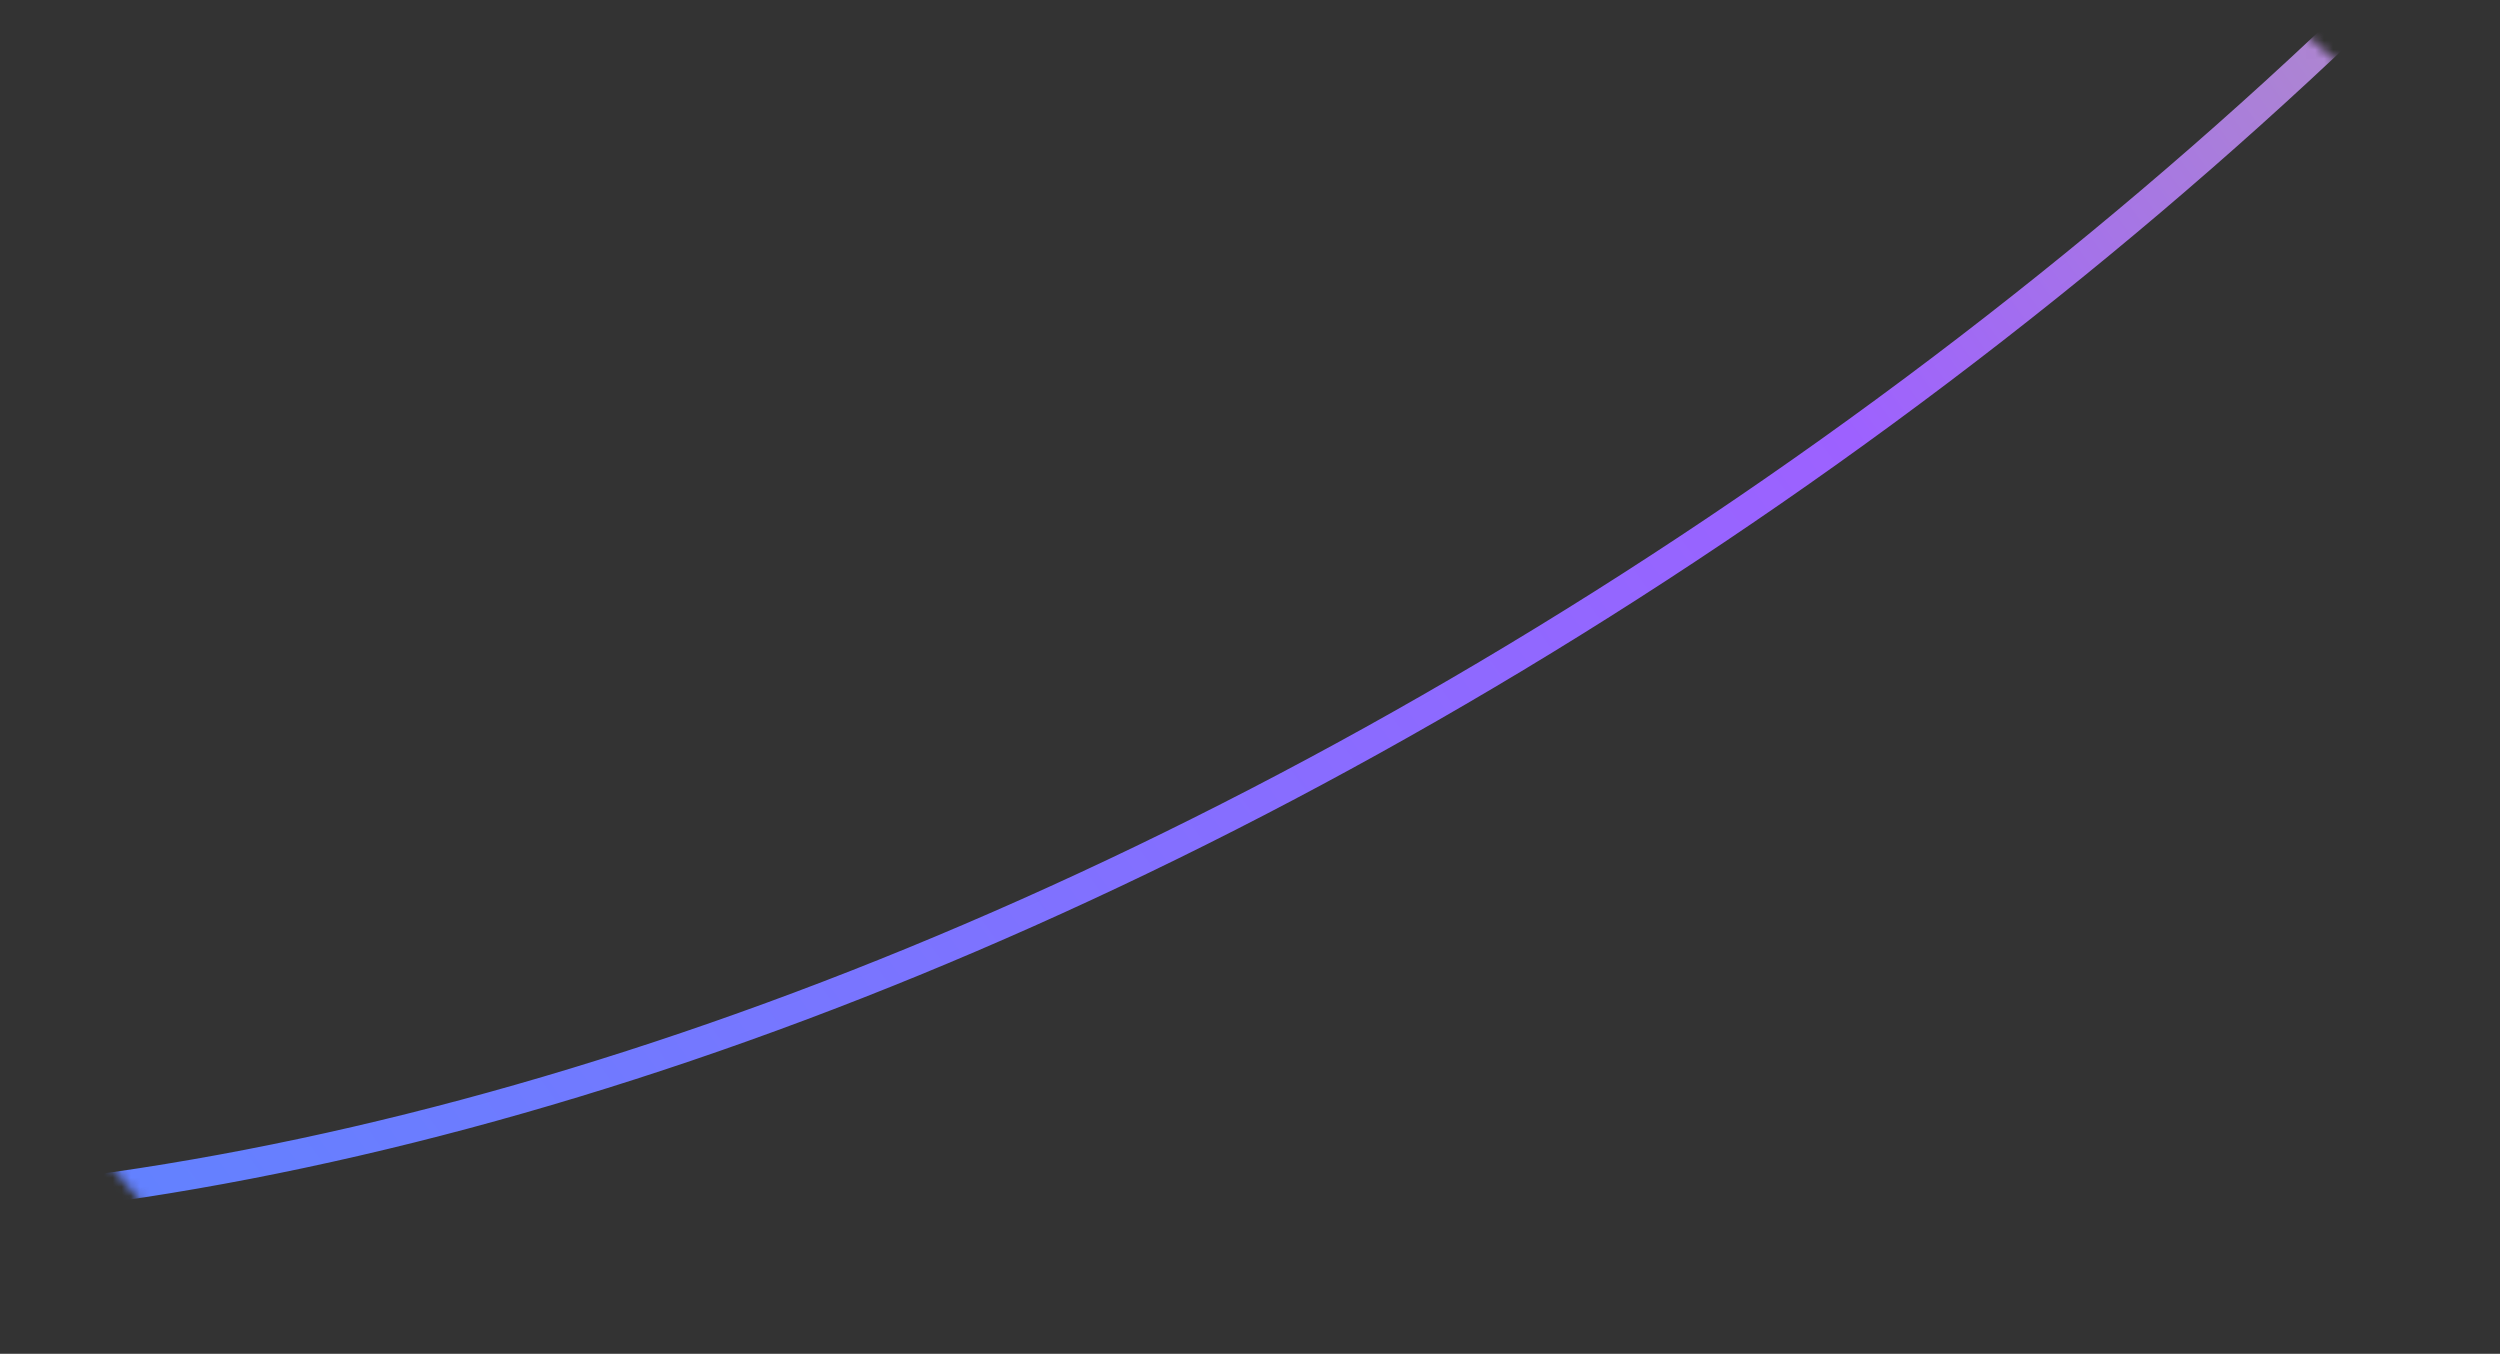 <?xml version="1.0" encoding="UTF-8"?> <svg xmlns="http://www.w3.org/2000/svg" width="277" height="150" viewBox="0 0 277 150" fill="none"><rect x="0" y="0" width="277" height="150" fill="#333333" stroke="none"/><mask id="mask0_379_7524" style="mask-type:alpha" maskUnits="userSpaceOnUse" x="0" y="0" width="277" height="150"><path d="M276.907 22.753L251.568 0.338L211.611 4.236L0.131 114.849L29.855 149.933L127.799 133.366L211.611 81.227L276.907 22.753Z" fill="#D9D9D9"></path></mask><g mask="url(#mask0_379_7524)"><path fill-rule="evenodd" clip-rule="evenodd" d="M-127.605 -53.717C-153.928 1.277 -156.674 52.641 -131.328 88.199C-105.982 123.758 -56.532 137.916 4.04 130.971C64.483 124.042 135.186 96.132 201.689 48.729C268.192 1.326 317.638 -56.407 343.905 -111.283C370.227 -166.277 372.974 -217.64 347.628 -253.199C322.281 -288.758 272.832 -302.916 212.259 -295.971C151.817 -289.042 81.113 -261.132 14.61 -213.728C-51.892 -166.325 -101.339 -108.593 -127.605 -53.717ZM12.708 -216.398C-121.027 -121.072 -186.709 16.152 -133.998 90.102C-81.286 164.052 69.858 146.723 203.592 51.398C337.326 -43.928 403.008 -181.152 350.297 -255.102C297.586 -329.052 146.442 -311.723 12.708 -216.398Z" fill="url(#paint0_linear_379_7524)"></path></g><defs><linearGradient id="paint0_linear_379_7524" x1="350.297" y1="-255.102" x2="-133.998" y2="90.102" gradientUnits="userSpaceOnUse"><stop stop-color="#E3FF39"></stop><stop offset="0.495" stop-color="#9D61FF"></stop><stop offset="1" stop-color="#4791FF"></stop></linearGradient></defs></svg> 